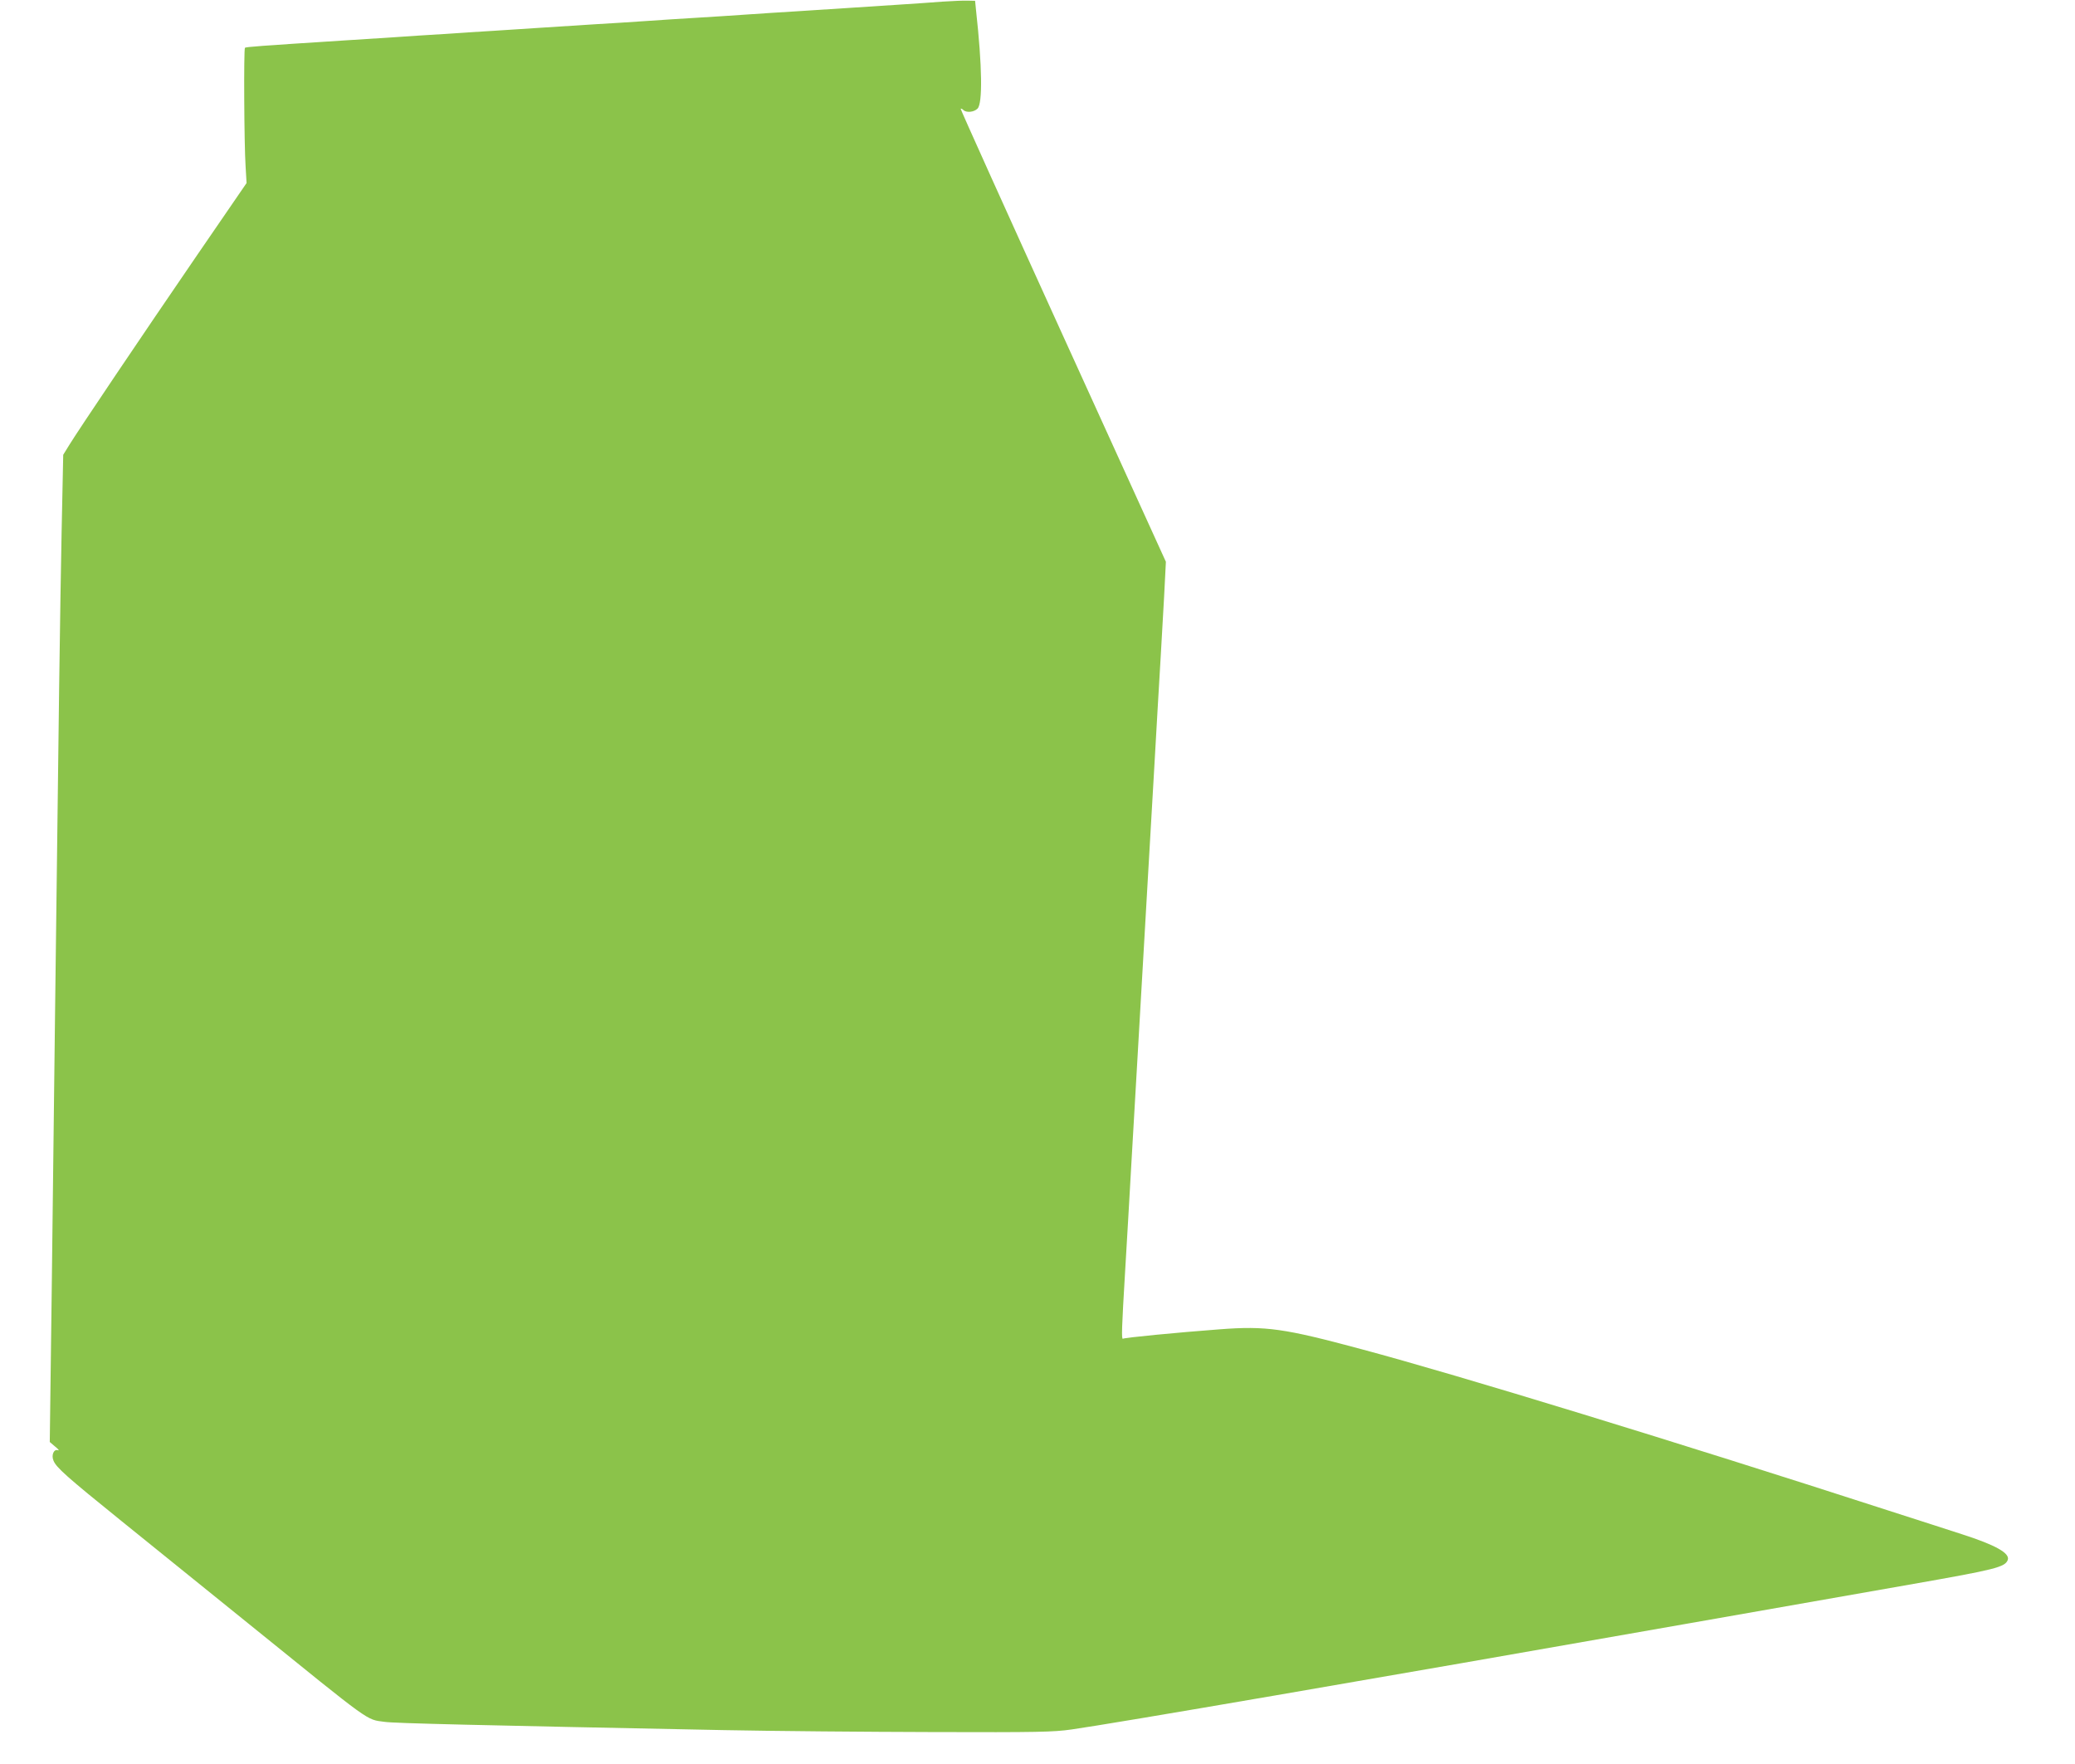 <?xml version="1.0" standalone="no"?>
<!DOCTYPE svg PUBLIC "-//W3C//DTD SVG 20010904//EN"
 "http://www.w3.org/TR/2001/REC-SVG-20010904/DTD/svg10.dtd">
<svg version="1.0" xmlns="http://www.w3.org/2000/svg"
 width="1280pt" height="1088pt" viewBox="0 0 1280 1088"
 preserveAspectRatio="xMidYMid meet">
<g transform="translate(0,1088) scale(0.1,-0.1)"
fill="#8bc34a" stroke="none">
<path d="M5815 10870 c-127 -10 -321 -22 -905 -60 -85 -5 -225 -14 -310 -20
-85 -6 -225 -15 -310 -20 -85 -5 -225 -14 -310 -20 -85 -6 -227 -15 -315 -20
-88 -6 -229 -15 -312 -20 -84 -6 -223 -14 -308 -20 -85 -5 -225 -14 -310 -20
-85 -5 -224 -14 -308 -20 -83 -5 -224 -14 -312 -20 -513 -33 -598 -39 -604
-45 -8 -8 -5 -595 4 -732 l6 -102 -304 -443 c-342 -499 -735 -1083 -790 -1173
l-37 -60 -10 -480 c-9 -457 -18 -1106 -40 -2935 -5 -448 -15 -1233 -21 -1745
l-12 -929 34 -29 c19 -15 26 -25 17 -22 -25 10 -43 -29 -28 -64 17 -42 78 -97
420 -373 173 -140 527 -425 785 -634 768 -621 721 -588 837 -604 57 -9 580
-21 2093 -51 303 -6 881 -11 1285 -12 656 -2 748 0 860 16 262 37 1822 305
3800 653 547 96 1175 206 1395 245 501 88 563 103 580 147 16 42 -76 93 -285
160 -69 22 -271 88 -450 145 -1304 422 -2651 835 -3250 995 -479 129 -590 145
-877 123 -266 -20 -585 -51 -596 -58 -10 -6 -7 72 13 407 5 85 14 238 20 340
6 102 15 259 20 350 11 181 24 419 40 690 6 96 15 253 20 348 6 94 14 250 20
345 5 94 14 251 20 347 16 271 29 509 40 690 5 91 14 248 20 350 6 102 15 255
20 340 5 85 14 252 21 370 l11 215 -635 1395 c-349 767 -633 1397 -631 1399 2
3 10 -1 16 -7 19 -19 66 -14 88 8 32 32 29 261 -9 605 l-6 60 -45 1 c-25 1
-94 -2 -155 -6z"/>
</g>
</svg>

